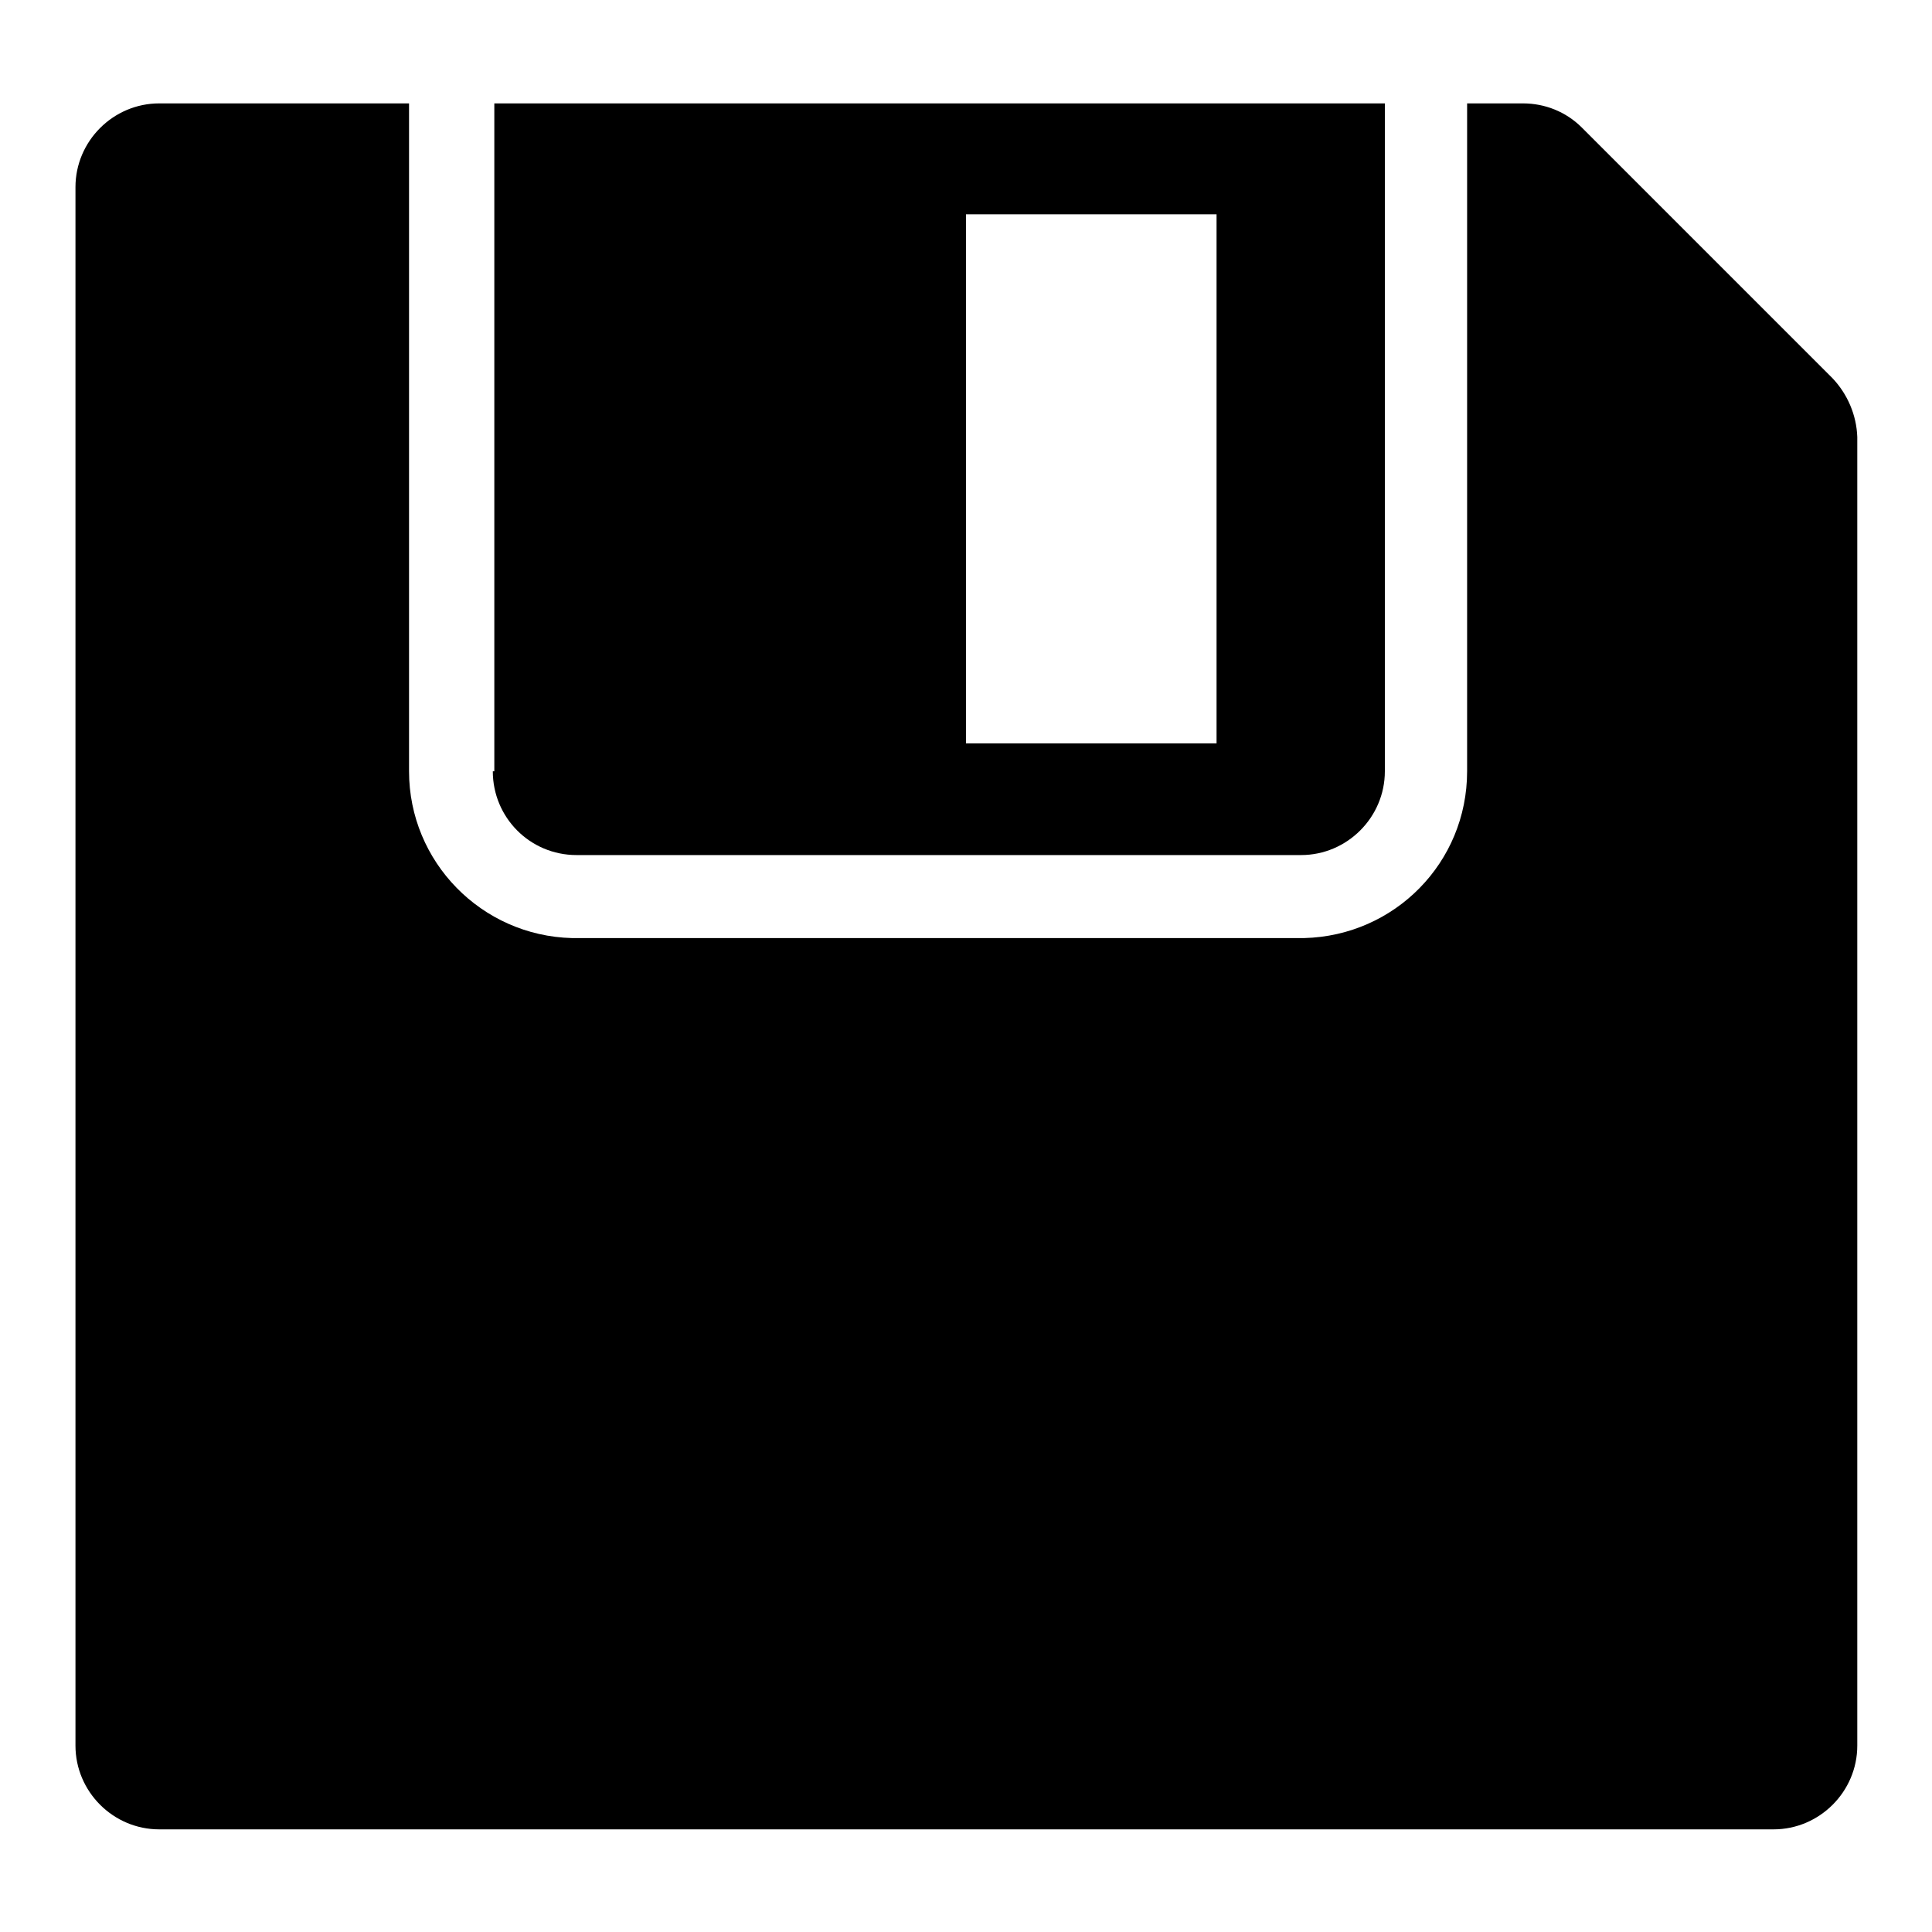 <?xml version="1.0" encoding="utf-8"?>
<!-- Svg Vector Icons : http://www.onlinewebfonts.com/icon -->
<!DOCTYPE svg PUBLIC "-//W3C//DTD SVG 1.1//EN" "http://www.w3.org/Graphics/SVG/1.1/DTD/svg11.dtd">
<svg version="1.1" xmlns="http://www.w3.org/2000/svg" xmlns:xlink="http://www.w3.org/1999/xlink" x="0px" y="0px" viewBox="0 0 256 256" enable-background="new 0 0 256 256" xml:space="preserve">
<g> <path fill="#000000" d="M65.3,102.2c0,6.1,4.9,11.1,11.1,11.1c0,0,0,0,0,0h14.8v0h66.4v0h14.8c6.1,0,11.1-5,11.1-11.1V13.7h-118 V102.2z M128,28.4h33.2v70.1H128V28.4z M242.8,50.1l-33.2-33.2c-2.1-2.1-4.9-3.2-7.8-3.2h-7.4v88.5c0,12.1-9.6,21.8-21.6,22.1H75.8 c-12-0.3-21.6-10.1-21.6-22.1V13.7H21.1c-6.1,0-11.1,5-11.1,11.1v206.5c0,6.1,5,11.1,11.1,11.1h213.9c6.1,0,11.1-5,11.1-11.1V57.9 C246,55,244.8,52.2,242.8,50.1L242.8,50.1z"/></g>
</svg>